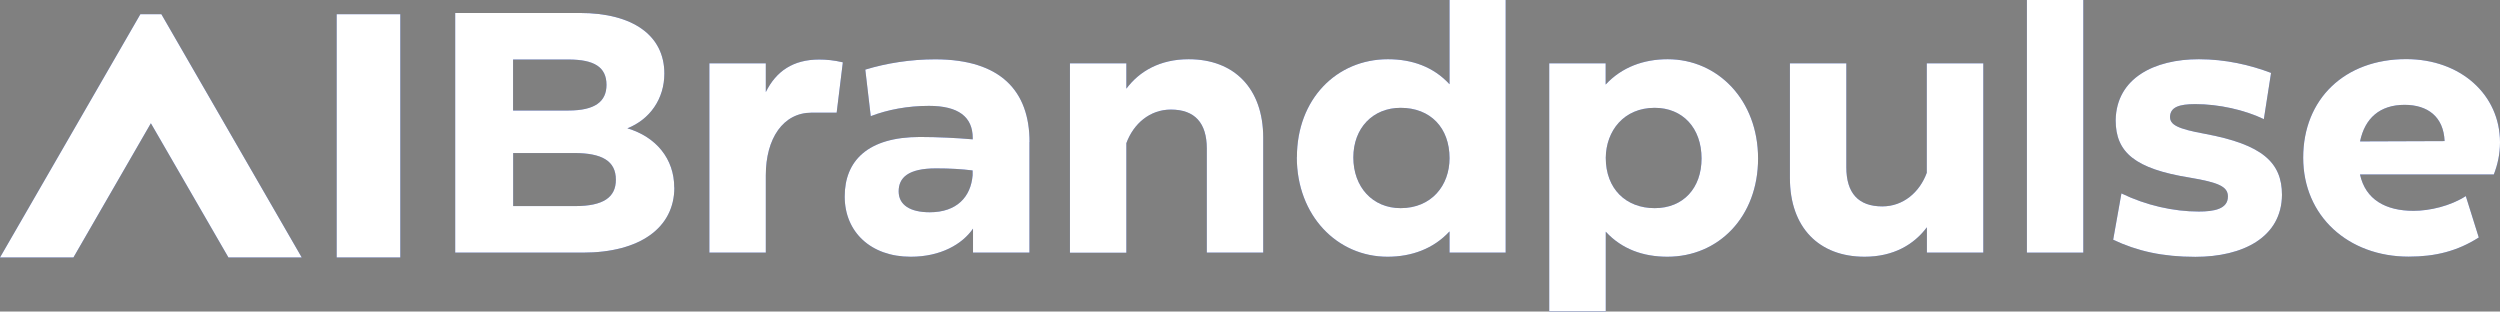 <?xml version="1.0" encoding="UTF-8"?>
<svg id="Capa_2" data-name="Capa 2" xmlns="http://www.w3.org/2000/svg" viewBox="0 0 242.75 30.25">
  <rect x="0" y="0" width="242.75" height="30.25" fill="#808080" stroke="none"/>
  <defs>
    <style>
      .cls-1 {
        fill: #1e40af;
      }

      .cls-2 {
        fill: #fff;
      }
    </style>
  </defs>
  <g id="Capa_1-2" data-name="Capa 1">
    <g>
      <g>
        <g>
          <path class="cls-1" d="M65.48,18.21c0,3.92-3.36,6.32-8.88,6.32h-12.4V1.26h12.1c5.12,0,8.21,2.16,8.21,5.88,0,2.46-1.4,4.45-3.59,5.32,2.79.83,4.55,2.96,4.55,5.75ZM49.82,5.78v4.95h5.38c2.56,0,3.69-.86,3.69-2.49,0-1.73-1.2-2.46-3.69-2.46h-5.38ZM55.84,20.01c2.76,0,3.96-.86,3.96-2.56,0-1.83-1.36-2.59-4.05-2.59h-5.92v5.15h6.02Z"/>
          <path class="cls-1" d="M81.84,6.05l-.6,4.89h-2.43c-2.76,0-4.45,2.49-4.45,6.08v7.51h-5.48V6.15h5.48v2.79c1-2.03,2.66-3.16,5.18-3.16.7,0,1.46.07,2.29.27Z"/>
          <path class="cls-1" d="M99.96,13.79v10.74h-5.48v-2.33c-1.03,1.5-3.12,2.73-6.05,2.73-3.86,0-6.41-2.39-6.41-5.85s2.23-5.78,7.31-5.78c1.69,0,3.69.1,5.12.23v-.13c0-2.06-1.4-3.12-4.25-3.12-2.06,0-4.02.37-5.65,1l-.53-4.52c2.06-.63,4.42-1,6.78-1,6.38,0,9.17,3.09,9.17,8.04ZM94.44,17.02v-.47c-1.06-.13-2.16-.2-3.56-.2-2.69,0-3.62.9-3.62,2.23s1.13,2.03,3.02,2.03c2.63,0,3.99-1.5,4.16-3.59Z"/>
          <path class="cls-1" d="M122.66,13.39v11.14h-5.48v-10.1c0-2.49-1.16-3.79-3.49-3.79-2.03,0-3.62,1.36-4.32,3.26v10.64h-5.48V6.15h5.48v2.46c1.26-1.69,3.26-2.86,6.05-2.86,4.42,0,7.24,2.83,7.24,7.64Z"/>
          <path class="cls-1" d="M125.93,15.26c0-5.65,3.86-9.51,8.84-9.51,2.33,0,4.42.73,5.98,2.43V0h5.45v24.53h-5.45v-2.06c-1.56,1.69-3.69,2.46-6.02,2.46-4.89,0-8.81-3.99-8.81-9.67ZM140.75,15.36c0-2.96-1.86-4.89-4.75-4.89-2.69,0-4.59,1.96-4.59,4.82s1.86,4.92,4.59,4.92c2.99,0,4.75-2.19,4.75-4.85Z"/>
          <path class="cls-1" d="M150.43,30.25V6.15h5.48v2.06c1.56-1.69,3.69-2.46,6.02-2.46,4.89,0,8.78,3.99,8.78,9.64s-3.82,9.54-8.81,9.54c-2.33,0-4.42-.73-5.98-2.43v7.74h-5.48ZM165.22,15.39c0-2.96-1.83-4.92-4.55-4.92-2.99,0-4.72,2.23-4.75,4.85,0,3.02,1.96,4.89,4.75,4.89s4.55-1.96,4.55-4.82Z"/>
          <path class="cls-1" d="M187.1,6.15h5.48v18.38h-5.48v-2.46c-1.26,1.69-3.26,2.86-6.05,2.86-4.42,0-7.25-2.83-7.25-7.64V6.15h5.48v10.1c0,2.49,1.16,3.79,3.49,3.79,2.03,0,3.62-1.36,4.32-3.26V6.15Z"/>
          <path class="cls-1" d="M196.81,24.53V0h5.48v24.53h-5.48Z"/>
          <path class="cls-1" d="M205.19,23.27l.8-4.49c2.39,1.16,5.05,1.76,7.51,1.76,1.46,0,2.83-.23,2.83-1.46,0-.96-.9-1.36-3.69-1.83-5.35-.86-7.21-2.46-7.21-5.58.07-4.09,3.76-5.92,8.08-5.92,2.59,0,4.99.56,7.01,1.33l-.7,4.49c-1.86-.9-4.39-1.46-6.65-1.46-1.6,0-2.43.3-2.46,1.23,0,.76.66,1.16,3.42,1.66,5.52,1.03,7.45,2.76,7.45,5.92-.03,4.12-3.79,6.02-8.41,6.02-3.19,0-5.65-.56-7.98-1.66Z"/>
          <path class="cls-1" d="M229.16,16.95c.53,2.43,2.49,3.52,5.19,3.52,1.59,0,3.59-.47,5.08-1.43l1.26,4.02c-2.09,1.33-4.22,1.86-6.81,1.86-5.85,0-10.24-3.92-10.24-9.61s4.02-9.57,10-9.57c5.29,0,9.11,3.46,9.11,8.08,0,1.16-.23,2.16-.6,3.12h-13ZM229.16,13.73l8.21-.03c-.1-2.36-1.63-3.52-3.89-3.52-2.39,0-3.86,1.3-4.32,3.56Z"/>
        </g>
        <g>
          <rect class="cls-1" x="32.69" y="1.38" width="6.18" height="23.62"/>
          <polygon class="cls-1" points="15.67 1.38 13.63 1.38 0 25 7.13 25 14.65 11.97 22.18 25 29.3 25 15.67 1.38"/>
        </g>
      </g>
      <g>
        <g>
          <path class="cls-2" d="M65.48,18.21c0,3.92-3.36,6.32-8.88,6.32h-12.4V1.26h12.1c5.12,0,8.21,2.16,8.21,5.88,0,2.46-1.4,4.45-3.59,5.32,2.79.83,4.55,2.96,4.55,5.75ZM49.82,5.78v4.95h5.38c2.56,0,3.69-.86,3.69-2.49,0-1.73-1.2-2.46-3.69-2.46h-5.38ZM55.84,20.01c2.76,0,3.96-.86,3.96-2.56,0-1.83-1.36-2.59-4.05-2.59h-5.92v5.15h6.02Z"/>
          <path class="cls-2" d="M81.84,6.05l-.6,4.89h-2.43c-2.76,0-4.45,2.49-4.45,6.08v7.51h-5.48V6.15h5.48v2.79c1-2.03,2.66-3.16,5.18-3.16.7,0,1.46.07,2.29.27Z"/>
          <path class="cls-2" d="M99.96,13.79v10.74h-5.48v-2.33c-1.03,1.5-3.12,2.73-6.05,2.73-3.86,0-6.41-2.39-6.41-5.85s2.23-5.78,7.31-5.78c1.69,0,3.69.1,5.12.23v-.13c0-2.06-1.4-3.12-4.25-3.12-2.06,0-4.02.37-5.65,1l-.53-4.52c2.06-.63,4.42-1,6.78-1,6.38,0,9.17,3.09,9.17,8.04ZM94.44,17.02v-.47c-1.06-.13-2.16-.2-3.56-.2-2.69,0-3.62.9-3.62,2.23s1.13,2.03,3.02,2.03c2.63,0,3.99-1.5,4.16-3.59Z"/>
          <path class="cls-2" d="M122.66,13.39v11.14h-5.48v-10.1c0-2.49-1.16-3.79-3.49-3.79-2.03,0-3.62,1.36-4.32,3.26v10.64h-5.48V6.15h5.48v2.46c1.26-1.69,3.26-2.86,6.05-2.86,4.42,0,7.24,2.83,7.24,7.64Z"/>
          <path class="cls-2" d="M125.93,15.26c0-5.65,3.86-9.51,8.84-9.51,2.33,0,4.42.73,5.98,2.43V0h5.45v24.53h-5.45v-2.06c-1.56,1.69-3.69,2.46-6.02,2.46-4.89,0-8.81-3.99-8.81-9.67ZM140.75,15.36c0-2.96-1.86-4.89-4.75-4.89-2.69,0-4.59,1.96-4.59,4.82s1.86,4.92,4.59,4.92c2.99,0,4.75-2.19,4.75-4.85Z"/>
          <path class="cls-2" d="M150.43,30.25V6.15h5.48v2.06c1.56-1.69,3.69-2.46,6.02-2.46,4.89,0,8.78,3.99,8.78,9.64s-3.82,9.54-8.81,9.54c-2.33,0-4.42-.73-5.98-2.43v7.74h-5.48ZM165.22,15.39c0-2.96-1.83-4.92-4.55-4.92-2.99,0-4.72,2.23-4.75,4.85,0,3.02,1.96,4.89,4.75,4.89s4.55-1.96,4.55-4.82Z"/>
          <path class="cls-2" d="M187.1,6.15h5.48v18.38h-5.48v-2.46c-1.26,1.69-3.26,2.86-6.05,2.86-4.42,0-7.25-2.83-7.25-7.64V6.15h5.48v10.1c0,2.49,1.16,3.79,3.49,3.79,2.03,0,3.62-1.36,4.32-3.26V6.15Z"/>
          <path class="cls-2" d="M196.81,24.53V0h5.48v24.53h-5.48Z"/>
          <path class="cls-2" d="M205.19,23.27l.8-4.49c2.39,1.16,5.05,1.76,7.51,1.76,1.46,0,2.83-.23,2.83-1.46,0-.96-.9-1.36-3.69-1.83-5.35-.86-7.21-2.46-7.21-5.58.07-4.09,3.76-5.92,8.08-5.92,2.59,0,4.99.56,7.01,1.33l-.7,4.49c-1.86-.9-4.39-1.46-6.65-1.46-1.6,0-2.43.3-2.46,1.23,0,.76.66,1.16,3.42,1.66,5.52,1.03,7.45,2.76,7.45,5.92-.03,4.12-3.79,6.02-8.41,6.02-3.19,0-5.65-.56-7.98-1.66Z"/>
          <path class="cls-2" d="M229.16,16.95c.53,2.43,2.49,3.52,5.19,3.52,1.59,0,3.59-.47,5.08-1.43l1.26,4.02c-2.09,1.33-4.22,1.86-6.81,1.86-5.85,0-10.24-3.92-10.24-9.61s4.02-9.57,10-9.57c5.29,0,9.11,3.46,9.11,8.08,0,1.16-.23,2.16-.6,3.12h-13ZM229.16,13.73l8.21-.03c-.1-2.36-1.63-3.52-3.89-3.52-2.39,0-3.86,1.3-4.32,3.56Z"/>
        </g>
        <g>
          <rect class="cls-2" x="32.69" y="1.38" width="6.18" height="23.62"/>
          <polygon class="cls-2" points="15.67 1.38 13.63 1.38 0 25 7.13 25 14.65 11.97 22.18 25 29.3 25 15.67 1.38"/>
        </g>
      </g>
    </g>
  </g>
</svg>